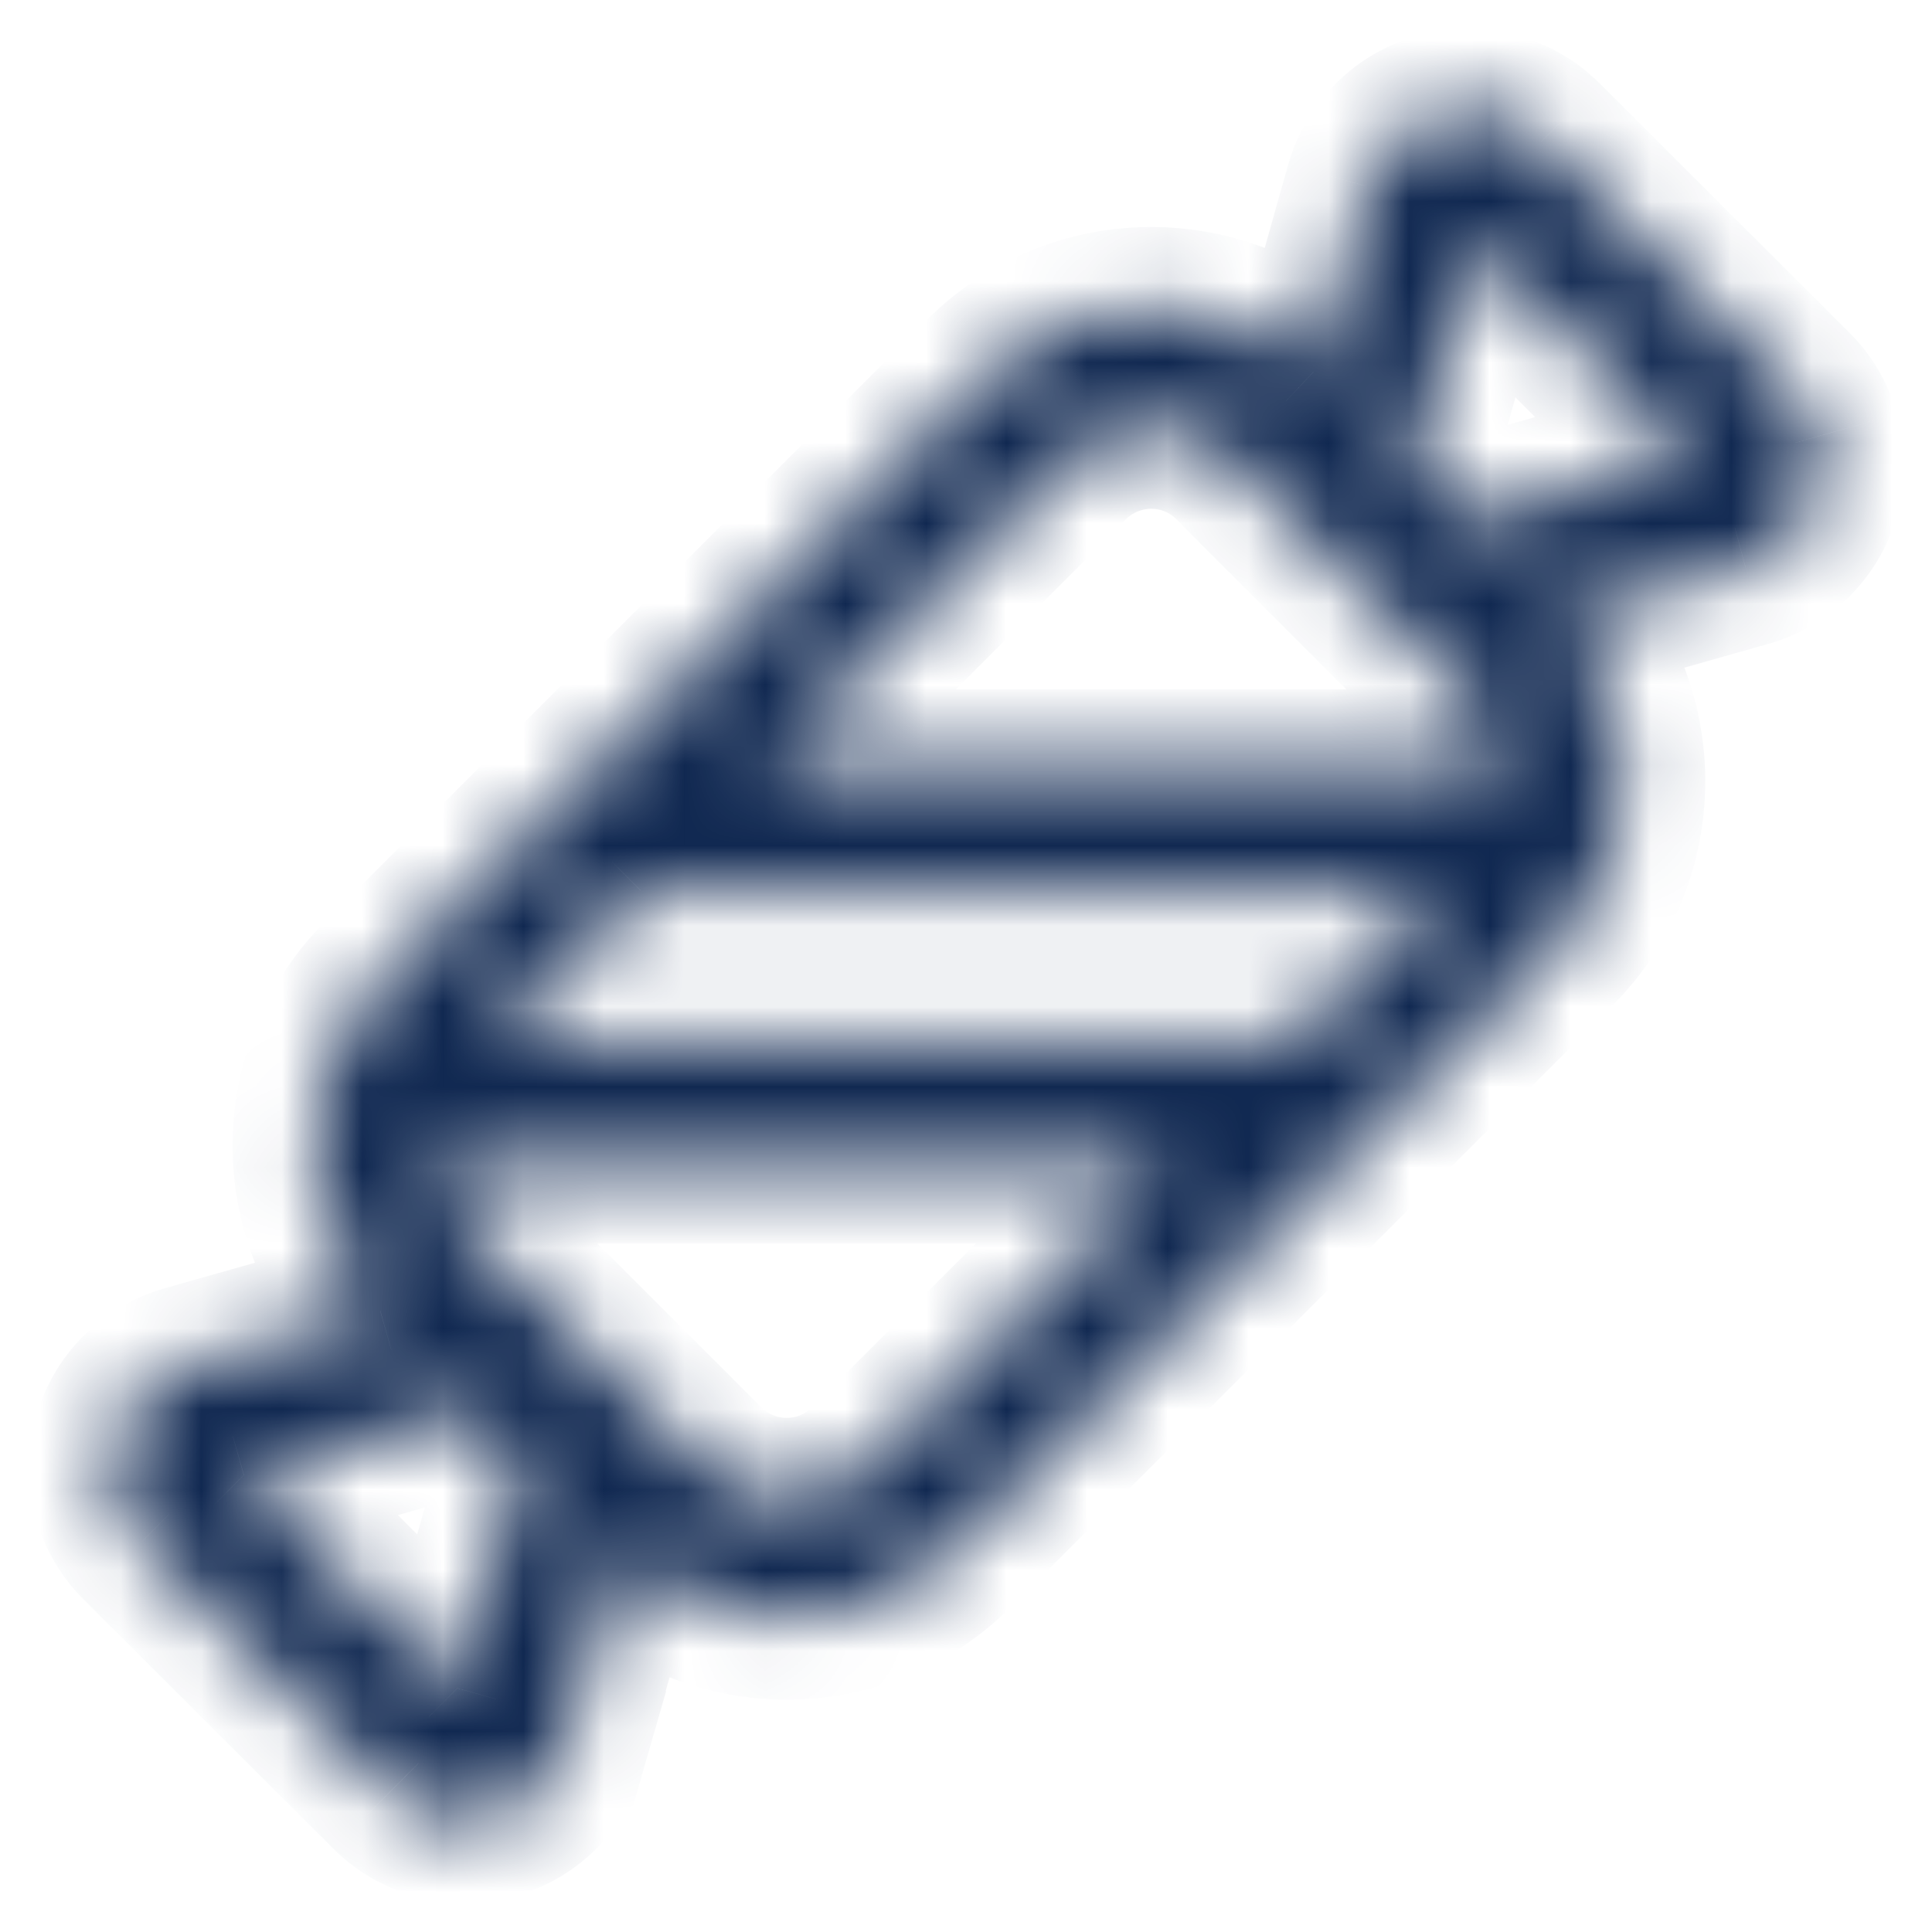 <svg width="24" height="24" viewBox="0 0 24 24" fill="none" xmlns="http://www.w3.org/2000/svg">
  <mask id="path-1-inside-1_1520_26635" fill="white">
    <path fill-rule="evenodd" clip-rule="evenodd" d="M17.898 1.403C18.119 1.345 18.351 1.345 18.571 1.403C18.792 1.462 18.994 1.576 19.157 1.736L19.162 1.741L22.257 4.83C22.422 4.991 22.542 5.192 22.605 5.415C22.668 5.64 22.67 5.877 22.611 6.103C22.552 6.329 22.434 6.535 22.269 6.7C22.106 6.863 21.903 6.98 21.681 7.04L19.388 7.69C20.47 8.845 20.448 10.658 19.32 11.786L11.855 19.251C10.715 20.391 8.871 20.401 7.719 19.28L7.038 21.687L6.316 21.483L7.037 21.692C6.973 21.911 6.854 22.11 6.69 22.269C6.526 22.428 6.324 22.541 6.103 22.599C5.882 22.655 5.65 22.654 5.429 22.594C5.209 22.534 5.008 22.418 4.847 22.257L1.749 19.165C1.585 19.003 1.467 18.801 1.406 18.579C1.345 18.356 1.344 18.121 1.403 17.897C1.461 17.674 1.578 17.47 1.741 17.305C1.902 17.143 2.104 17.025 2.325 16.964L4.724 16.284C3.603 15.132 3.612 13.289 4.753 12.148L12.218 4.683C13.346 3.555 15.162 3.533 16.317 4.619L16.966 2.311C17.03 2.092 17.149 1.893 17.312 1.734C17.476 1.575 17.678 1.461 17.898 1.403ZM15.851 6.276L15.852 6.273L15.322 5.744C14.758 5.179 13.843 5.179 13.279 5.744L9.46 9.563H18.676C18.645 9.241 18.506 8.928 18.26 8.681L17.737 8.158L17.734 8.159L15.851 6.276ZM17.922 11.063H7.96L6.076 12.947H16.038L17.922 11.063ZM5.813 15.253C5.586 15.026 5.45 14.742 5.406 14.447H14.538L10.794 18.19C10.23 18.755 9.315 18.755 8.751 18.19L5.813 15.253ZM20.984 5.678L18.175 6.475L17.534 5.833L18.324 3.024L20.984 5.678ZM21.482 6.317L21.293 5.591L21.287 5.593L21.278 5.596L21.482 6.317ZM6.475 18.167L5.682 20.971L3.029 18.324L5.836 17.528L6.475 18.167Z"/>
  </mask>
  <path d="M18.571 1.403L18.827 0.437V0.437L18.571 1.403ZM17.898 1.403L17.644 0.436L17.644 0.436L17.898 1.403ZM19.157 1.736L18.457 2.451L18.457 2.451L19.157 1.736ZM19.162 1.741L19.869 1.033L19.861 1.026L19.162 1.741ZM22.257 4.83L21.55 5.538L21.559 5.546L22.257 4.83ZM22.605 5.415L23.567 5.144L23.567 5.143L22.605 5.415ZM22.611 6.103L21.644 5.85L21.644 5.85L22.611 6.103ZM22.269 6.7L21.562 5.993L21.562 5.993L22.269 6.7ZM21.681 7.04L21.422 6.074L21.408 6.078L21.681 7.04ZM19.388 7.69L19.115 6.728L17.535 7.176L18.658 8.374L19.388 7.69ZM19.32 11.786L18.613 11.078L18.613 11.078L19.32 11.786ZM11.855 19.251L12.562 19.958L11.855 19.251ZM7.719 19.28L8.417 18.563L7.214 17.393L6.757 19.007L7.719 19.28ZM7.038 21.687L6.765 22.649L7.728 22.922L8 21.959L7.038 21.687ZM6.316 21.483L6.588 20.521L6.038 22.444L6.316 21.483ZM7.037 21.692L7.997 21.97L8.275 21.009L7.315 20.731L7.037 21.692ZM6.69 22.269L7.387 22.986H7.387L6.69 22.269ZM6.103 22.599L6.353 23.567L6.353 23.567L6.103 22.599ZM5.429 22.594L5.692 21.629L5.692 21.629L5.429 22.594ZM4.847 22.257L4.14 22.964L4.141 22.965L4.847 22.257ZM1.749 19.165L2.455 18.457L2.452 18.454L1.749 19.165ZM1.406 18.579L0.442 18.843H0.442L1.406 18.579ZM1.403 17.897L2.37 18.151H2.37L1.403 17.897ZM1.741 17.305L2.451 18.01H2.451L1.741 17.305ZM2.325 16.964L2.59 17.928L2.598 17.926L2.325 16.964ZM4.724 16.284L4.996 17.246L6.61 16.789L5.44 15.587L4.724 16.284ZM4.753 12.148L4.046 11.441H4.046L4.753 12.148ZM12.218 4.683L11.511 3.976V3.976L12.218 4.683ZM16.317 4.619L15.632 5.347L16.833 6.477L17.28 4.89L16.317 4.619ZM16.966 2.311L16.006 2.033L16.003 2.041L16.966 2.311ZM17.312 1.734L18.01 2.45L18.01 2.45L17.312 1.734ZM15.852 6.273L16.814 6.544L16.973 5.98L16.559 5.566L15.852 6.273ZM15.851 6.276L14.888 6.005L14.73 6.569L15.144 6.983L15.851 6.276ZM15.322 5.744L14.615 6.451L14.615 6.451L15.322 5.744ZM13.279 5.744L12.572 5.037L13.279 5.744ZM9.46 9.563L8.752 8.856L7.045 10.563H9.46V9.563ZM18.676 9.563V10.563H19.778L19.672 9.467L18.676 9.563ZM18.26 8.681L18.967 7.974V7.974L18.26 8.681ZM17.737 8.158L18.444 7.451L18.029 7.036L17.464 7.196L17.737 8.158ZM17.734 8.159L17.027 8.866L17.442 9.281L18.007 9.121L17.734 8.159ZM17.922 11.063L18.629 11.77L20.336 10.063H17.922V11.063ZM7.96 11.063V10.063H7.545L7.252 10.356L7.96 11.063ZM6.076 12.947L5.369 12.24L3.662 13.947H6.076V12.947ZM16.038 12.947V13.947H16.452L16.745 13.654L16.038 12.947ZM5.406 14.447V13.447H4.245L4.417 14.595L5.406 14.447ZM5.813 15.253L5.106 15.96L5.813 15.253ZM14.538 14.447L15.245 15.154L16.952 13.447H14.538V14.447ZM10.794 18.19L10.087 17.483L10.794 18.19ZM8.751 18.19L9.458 17.483L8.751 18.19ZM18.175 6.475L17.468 7.182L17.883 7.597L18.448 7.437L18.175 6.475ZM20.984 5.678L21.257 6.641L22.897 6.175L21.69 4.971L20.984 5.678ZM17.534 5.833L16.571 5.563L16.412 6.126L16.826 6.54L17.534 5.833ZM18.324 3.024L19.03 2.316L17.823 1.111L17.361 2.753L18.324 3.024ZM21.482 6.317L20.52 6.589L22.45 6.064L21.482 6.317ZM21.293 5.591L22.261 5.338L22.004 4.354L21.023 4.628L21.293 5.591ZM21.287 5.593L21.017 4.63L20.997 4.635L20.977 4.642L21.287 5.593ZM21.278 5.596L20.968 4.645L20.054 4.943L20.316 5.868L21.278 5.596ZM5.682 20.971L4.975 21.679L6.18 22.881L6.644 21.243L5.682 20.971ZM6.475 18.167L7.437 18.439L7.597 17.875L7.182 17.46L6.475 18.167ZM3.029 18.324L2.757 17.362L1.116 17.827L2.323 19.032L3.029 18.324ZM5.836 17.528L6.543 16.821L6.128 16.406L5.564 16.566L5.836 17.528ZM18.827 0.437C18.439 0.334 18.032 0.334 17.644 0.436L18.152 2.37C18.206 2.356 18.262 2.356 18.316 2.37L18.827 0.437ZM19.856 1.021C19.569 0.74 19.215 0.539 18.827 0.437L18.316 2.37C18.369 2.384 18.418 2.412 18.457 2.451L19.856 1.021ZM19.861 1.026L19.856 1.021L18.457 2.451L18.463 2.456L19.861 1.026ZM22.963 4.122L19.869 1.033L18.456 2.449L21.551 5.538L22.963 4.122ZM23.567 5.143C23.457 4.752 23.246 4.397 22.955 4.114L21.559 5.546C21.599 5.585 21.627 5.633 21.642 5.686L23.567 5.143ZM23.579 6.356C23.683 5.958 23.679 5.54 23.567 5.144L21.642 5.686C21.657 5.739 21.658 5.796 21.644 5.85L23.579 6.356ZM22.976 7.407C23.267 7.116 23.475 6.753 23.579 6.356L21.644 5.85C21.63 5.904 21.602 5.954 21.562 5.993L22.976 7.407ZM21.941 8.006C22.332 7.9 22.689 7.694 22.976 7.407L21.562 5.993C21.523 6.032 21.475 6.06 21.422 6.074L21.941 8.006ZM19.661 8.652L21.954 8.002L21.408 6.078L19.115 6.728L19.661 8.652ZM20.028 12.493C21.538 10.982 21.568 8.553 20.117 7.006L18.658 8.374C19.373 9.136 19.358 10.334 18.613 11.078L20.028 12.493ZM12.562 19.958L20.028 12.493L18.613 11.078L11.148 18.544L12.562 19.958ZM7.022 19.996C8.566 21.498 11.034 21.486 12.562 19.958L11.148 18.544C10.395 19.297 9.177 19.303 8.417 18.563L7.022 19.996ZM8 21.959L8.681 19.552L6.757 19.007L6.076 21.415L8 21.959ZM6.044 22.445L6.765 22.649L7.31 20.725L6.588 20.521L6.044 22.445ZM7.315 20.731L6.594 20.522L6.038 22.444L6.759 22.652L7.315 20.731ZM7.387 22.986C7.675 22.706 7.885 22.355 7.997 21.97L6.076 21.413C6.061 21.466 6.032 21.513 5.993 21.551L7.387 22.986ZM6.353 23.567C6.742 23.466 7.098 23.266 7.387 22.986L5.993 21.551C5.954 21.589 5.906 21.617 5.853 21.63L6.353 23.567ZM5.167 23.559C5.555 23.665 5.963 23.667 6.353 23.567L5.853 21.63C5.8 21.644 5.745 21.643 5.692 21.629L5.167 23.559ZM4.141 22.965C4.425 23.249 4.779 23.453 5.167 23.559L5.692 21.629C5.639 21.615 5.591 21.587 5.553 21.549L4.141 22.965ZM1.042 19.873L4.14 22.964L5.553 21.549L2.455 18.457L1.042 19.873ZM0.442 18.843C0.549 19.235 0.757 19.59 1.045 19.876L2.452 18.454C2.413 18.416 2.385 18.367 2.371 18.314L0.442 18.843ZM0.435 17.643C0.332 18.037 0.334 18.451 0.442 18.843L2.371 18.314C2.356 18.261 2.356 18.205 2.37 18.151L0.435 17.643ZM1.031 16.601C0.745 16.89 0.539 17.249 0.435 17.643L2.37 18.151C2.384 18.098 2.412 18.049 2.451 18.01L1.031 16.601ZM2.06 16C1.67 16.107 1.316 16.314 1.031 16.601L2.451 18.01C2.489 17.971 2.537 17.943 2.59 17.928L2.06 16ZM4.451 15.322L2.052 16.002L2.598 17.926L4.996 17.246L4.451 15.322ZM4.046 11.441C2.518 12.969 2.505 15.438 4.007 16.982L5.44 15.587C4.7 14.826 4.707 13.609 5.46 12.855L4.046 11.441ZM11.511 3.976L4.046 11.441L5.46 12.855L12.925 5.39L11.511 3.976ZM17.002 3.89C15.455 2.436 13.023 2.464 11.511 3.976L12.925 5.39C13.67 4.645 14.87 4.631 15.632 5.347L17.002 3.89ZM16.614 1.018C16.327 1.298 16.117 1.648 16.006 2.033L17.926 2.59C17.942 2.537 17.971 2.489 18.01 2.45L16.614 1.018ZM17.644 0.436C17.256 0.537 16.901 0.738 16.614 1.018L18.01 2.45C18.05 2.412 18.099 2.384 18.152 2.37L17.644 0.436ZM14.889 6.002L14.888 6.005L16.814 6.546L16.814 6.544L14.889 6.002ZM14.615 6.451L15.145 6.98L16.559 5.566L16.03 5.037L14.615 6.451ZM13.986 6.451C14.16 6.277 14.442 6.277 14.615 6.451L16.03 5.037C15.075 4.082 13.527 4.082 12.572 5.037L13.986 6.451ZM10.167 10.27L13.986 6.451L12.572 5.037L8.752 8.856L10.167 10.27ZM9.46 10.563H18.676V8.563H9.46V10.563ZM17.553 9.388C17.629 9.465 17.671 9.56 17.681 9.659L19.672 9.467C19.619 8.922 19.383 8.39 18.967 7.974L17.553 9.388ZM17.03 8.865L17.553 9.388L18.967 7.974L18.444 7.451L17.03 8.865ZM18.007 9.121L18.009 9.12L17.464 7.196L17.461 7.197L18.007 9.121ZM17.922 10.063H7.96V12.063H17.922V10.063ZM6.783 13.654L8.667 11.77L7.252 10.356L5.369 12.24L6.783 13.654ZM16.038 11.947H6.076V13.947H16.038V11.947ZM17.215 10.356L15.331 12.24L16.745 13.654L18.629 11.77L17.215 10.356ZM4.417 14.595C4.492 15.095 4.723 15.576 5.106 15.96L6.52 14.546C6.45 14.475 6.409 14.389 6.395 14.298L4.417 14.595ZM14.538 13.447H5.406V15.447H14.538V13.447ZM11.502 18.897L15.245 15.154L13.831 13.74L10.087 17.483L11.502 18.897ZM8.043 18.897C8.998 19.852 10.547 19.852 11.502 18.897L10.087 17.483C9.913 17.657 9.632 17.657 9.458 17.483L8.043 18.897ZM5.106 15.96L8.043 18.897L9.458 17.483L6.52 14.546L5.106 15.96ZM18.448 7.437L21.257 6.641L20.711 4.716L17.902 5.513L18.448 7.437ZM16.826 6.54L17.468 7.182L18.882 5.768L18.241 5.126L16.826 6.54ZM17.361 2.753L16.571 5.563L18.496 6.104L19.287 3.294L17.361 2.753ZM21.69 4.971L19.03 2.316L17.617 3.731L20.277 6.386L21.69 4.971ZM21.556 6.556L21.563 6.554L21.023 4.628L21.017 4.63L21.556 6.556ZM21.588 6.546L21.597 6.543L20.977 4.642L20.968 4.645L21.588 6.546ZM6.644 21.243L7.437 18.439L5.513 17.894L4.719 20.698L6.644 21.243ZM2.323 19.032L4.975 21.679L6.388 20.263L3.736 17.616L2.323 19.032ZM5.564 16.566L2.757 17.362L3.302 19.286L6.109 18.49L5.564 16.566ZM7.182 17.46L6.543 16.821L5.129 18.235L5.768 18.874L7.182 17.46ZM16.003 2.041L15.354 4.348L17.28 4.89L17.929 2.582L16.003 2.041ZM15.144 6.983L17.027 8.866L18.441 7.452L16.558 5.569L15.144 6.983ZM20.325 5.843L20.515 6.569L22.45 6.064L22.261 5.338L20.325 5.843ZM22.445 6.044L22.24 5.323L20.316 5.868L20.52 6.589L22.445 6.044Z" fill="#102851" mask="url(#path-1-inside-1_1520_26635)"/>
</svg>
